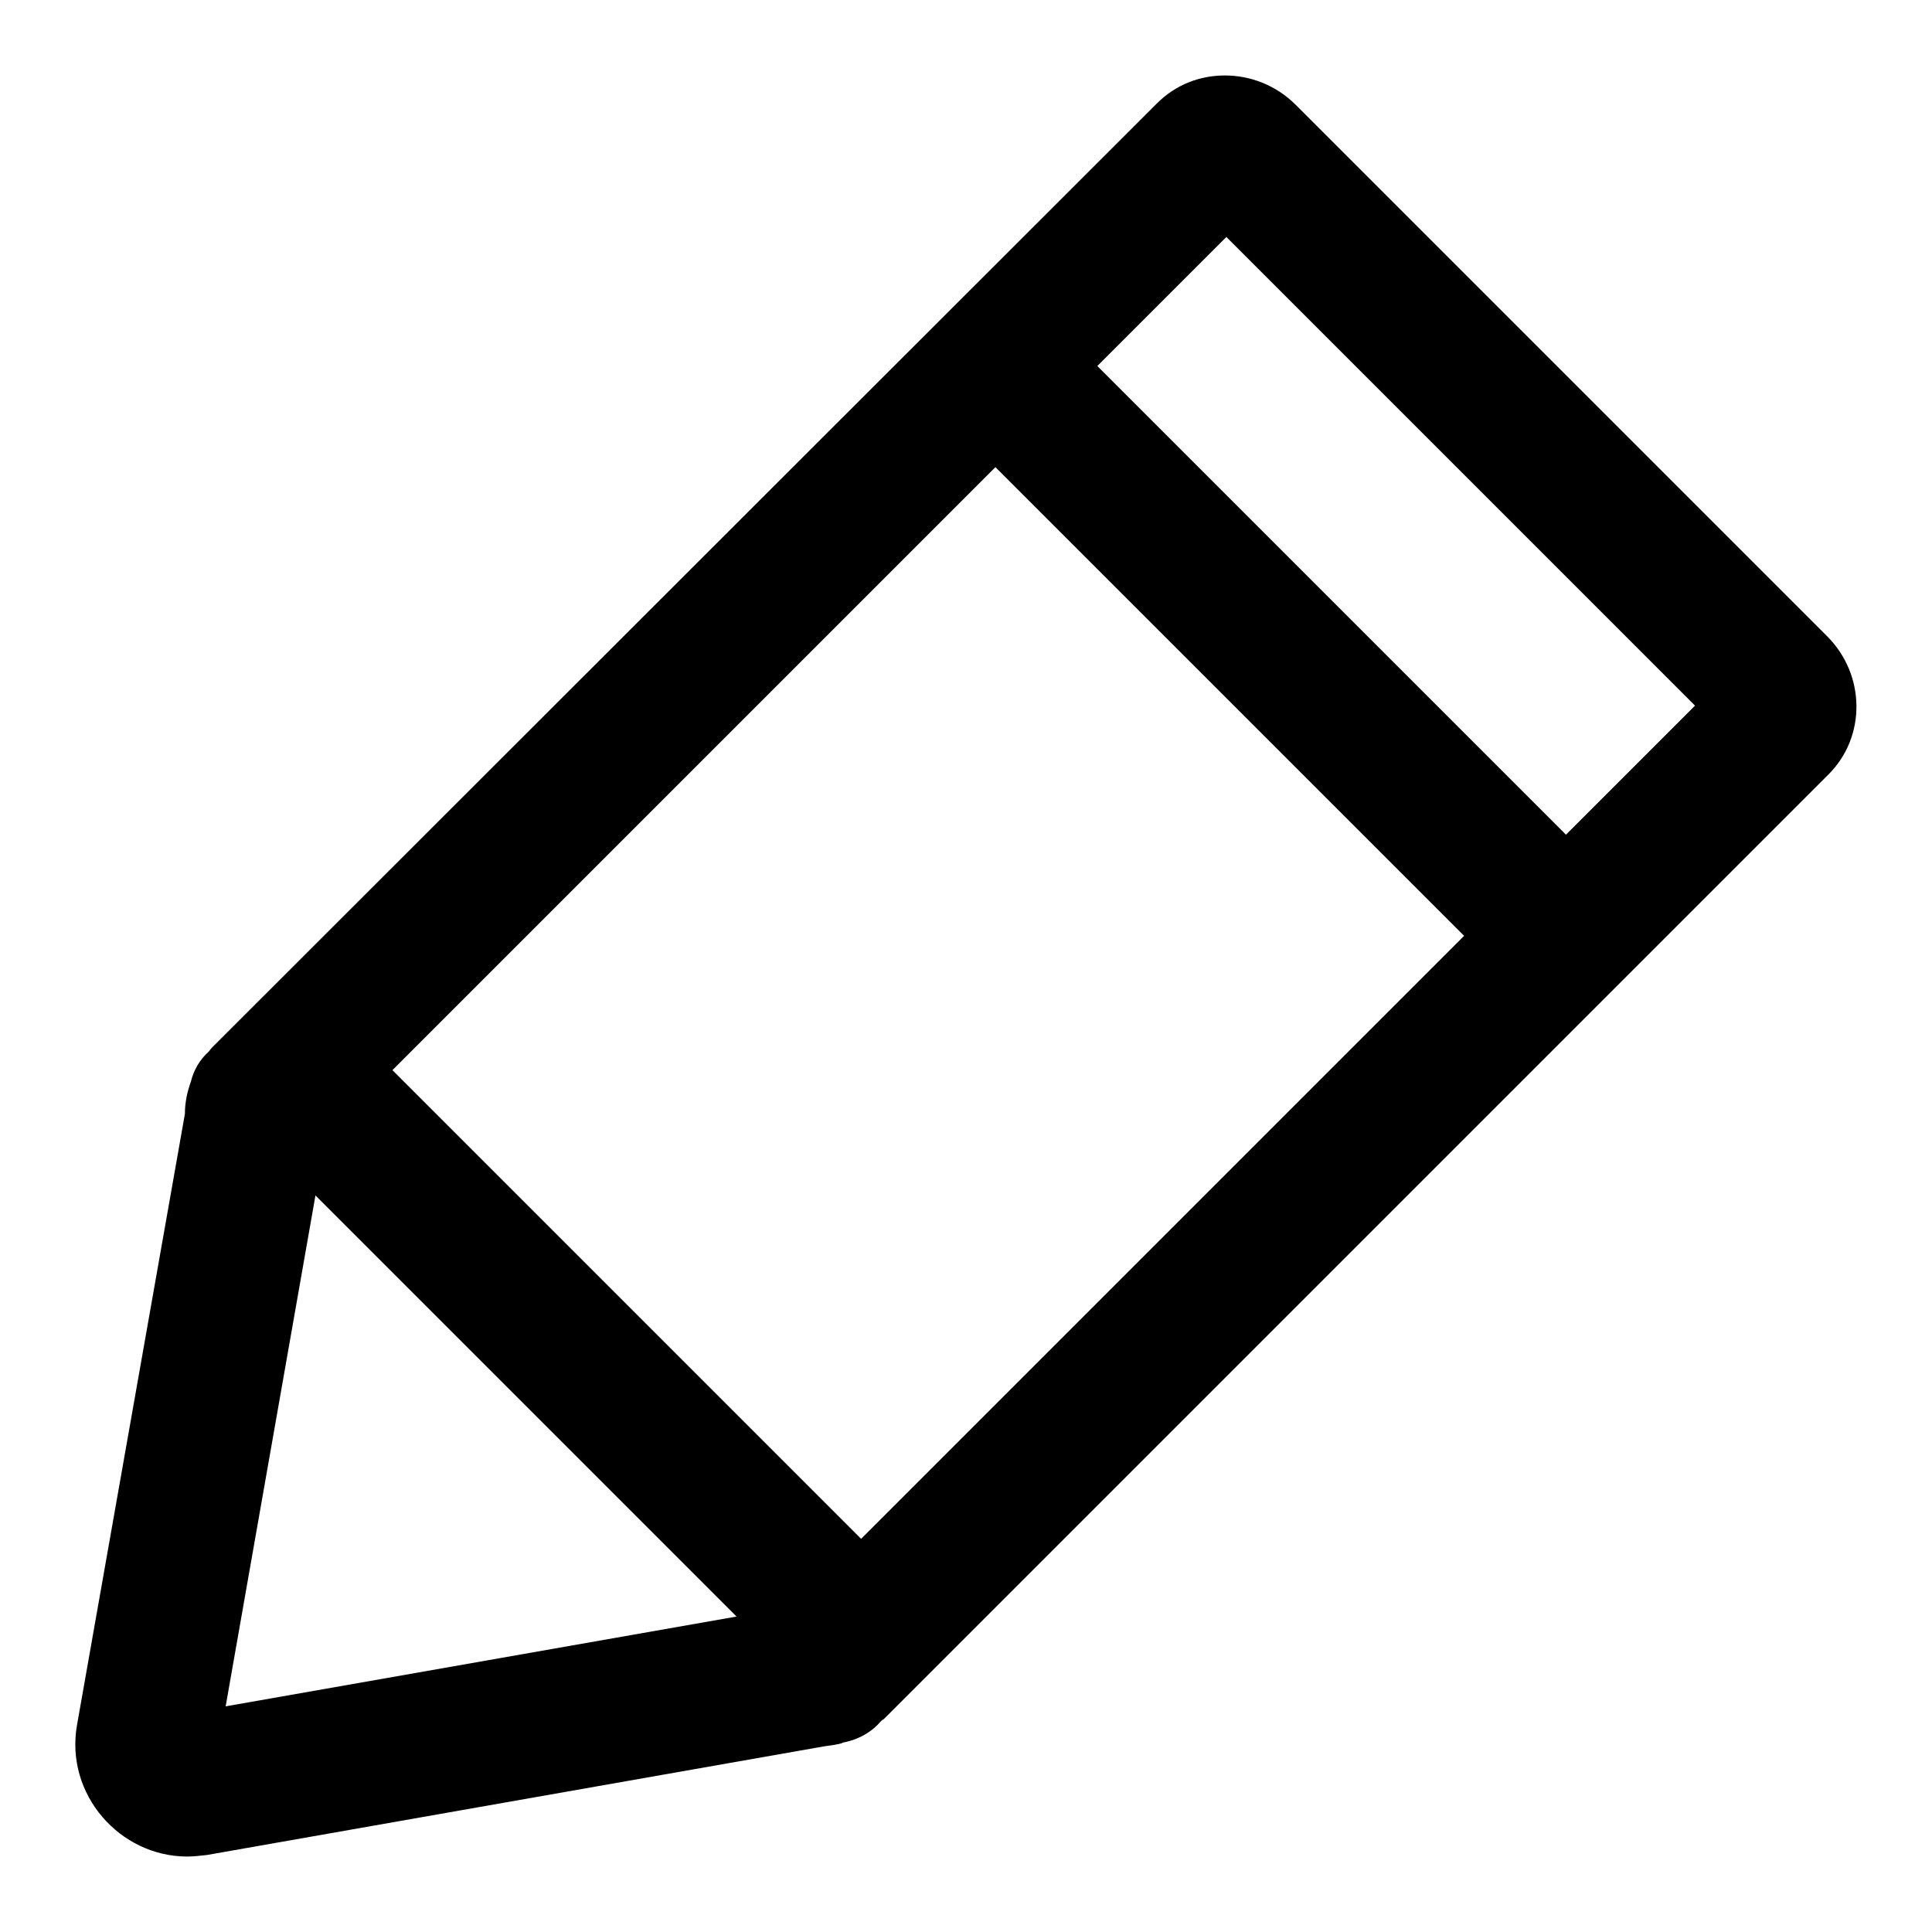 <?xml version="1.0" encoding="utf-8"?>
<!-- Svg Vector Icons : http://www.onlinewebfonts.com/icon -->
<!DOCTYPE svg PUBLIC "-//W3C//DTD SVG 1.1//EN" "http://www.w3.org/Graphics/SVG/1.1/DTD/svg11.dtd">
<svg version="1.1" xmlns="http://www.w3.org/2000/svg" xmlns:xlink="http://www.w3.org/1999/xlink" x="0px" y="0px" viewBox="0 0 256 256" enable-background="new 0 0 256 256" xml:space="preserve">
<g> <path fill="#000000" d="M242.1,84.3l-70.4-70.4c-2.6-2.6-6-3.9-9.4-3.9c-3.3,0-6.5,1.2-9,3.7L28.1,138.8c-0.2,0.2-0.3,0.4-0.5,0.6 c-1.1,1-1.9,2.3-2.3,3.9c-0.5,1.4-0.8,2.8-0.8,4.3l-14.3,81c-1.6,9.2,5.7,17.4,14.6,17.4c0.8,0,1.7-0.1,2.6-0.2l81.8-14.4 c0.8-0.1,1.5-0.2,2.3-0.4l0.2-0.1c2.1-0.4,3.8-1.4,5-2.8c0.1-0.1,0.2-0.2,0.4-0.3l125.2-125.2C247.3,97.6,247.2,89.4,242.1,84.3z  M41.8,158.4l55.8,55.8l-67.7,11.9L41.8,158.4z M114.1,203.9L52,141.8l79.9-79.9L194,124L114.1,203.9L114.1,203.9z M207.5,110.6 l-62.1-62.1l17.1-17.1l62.1,62.1L207.5,110.6z"/></g>
</svg>